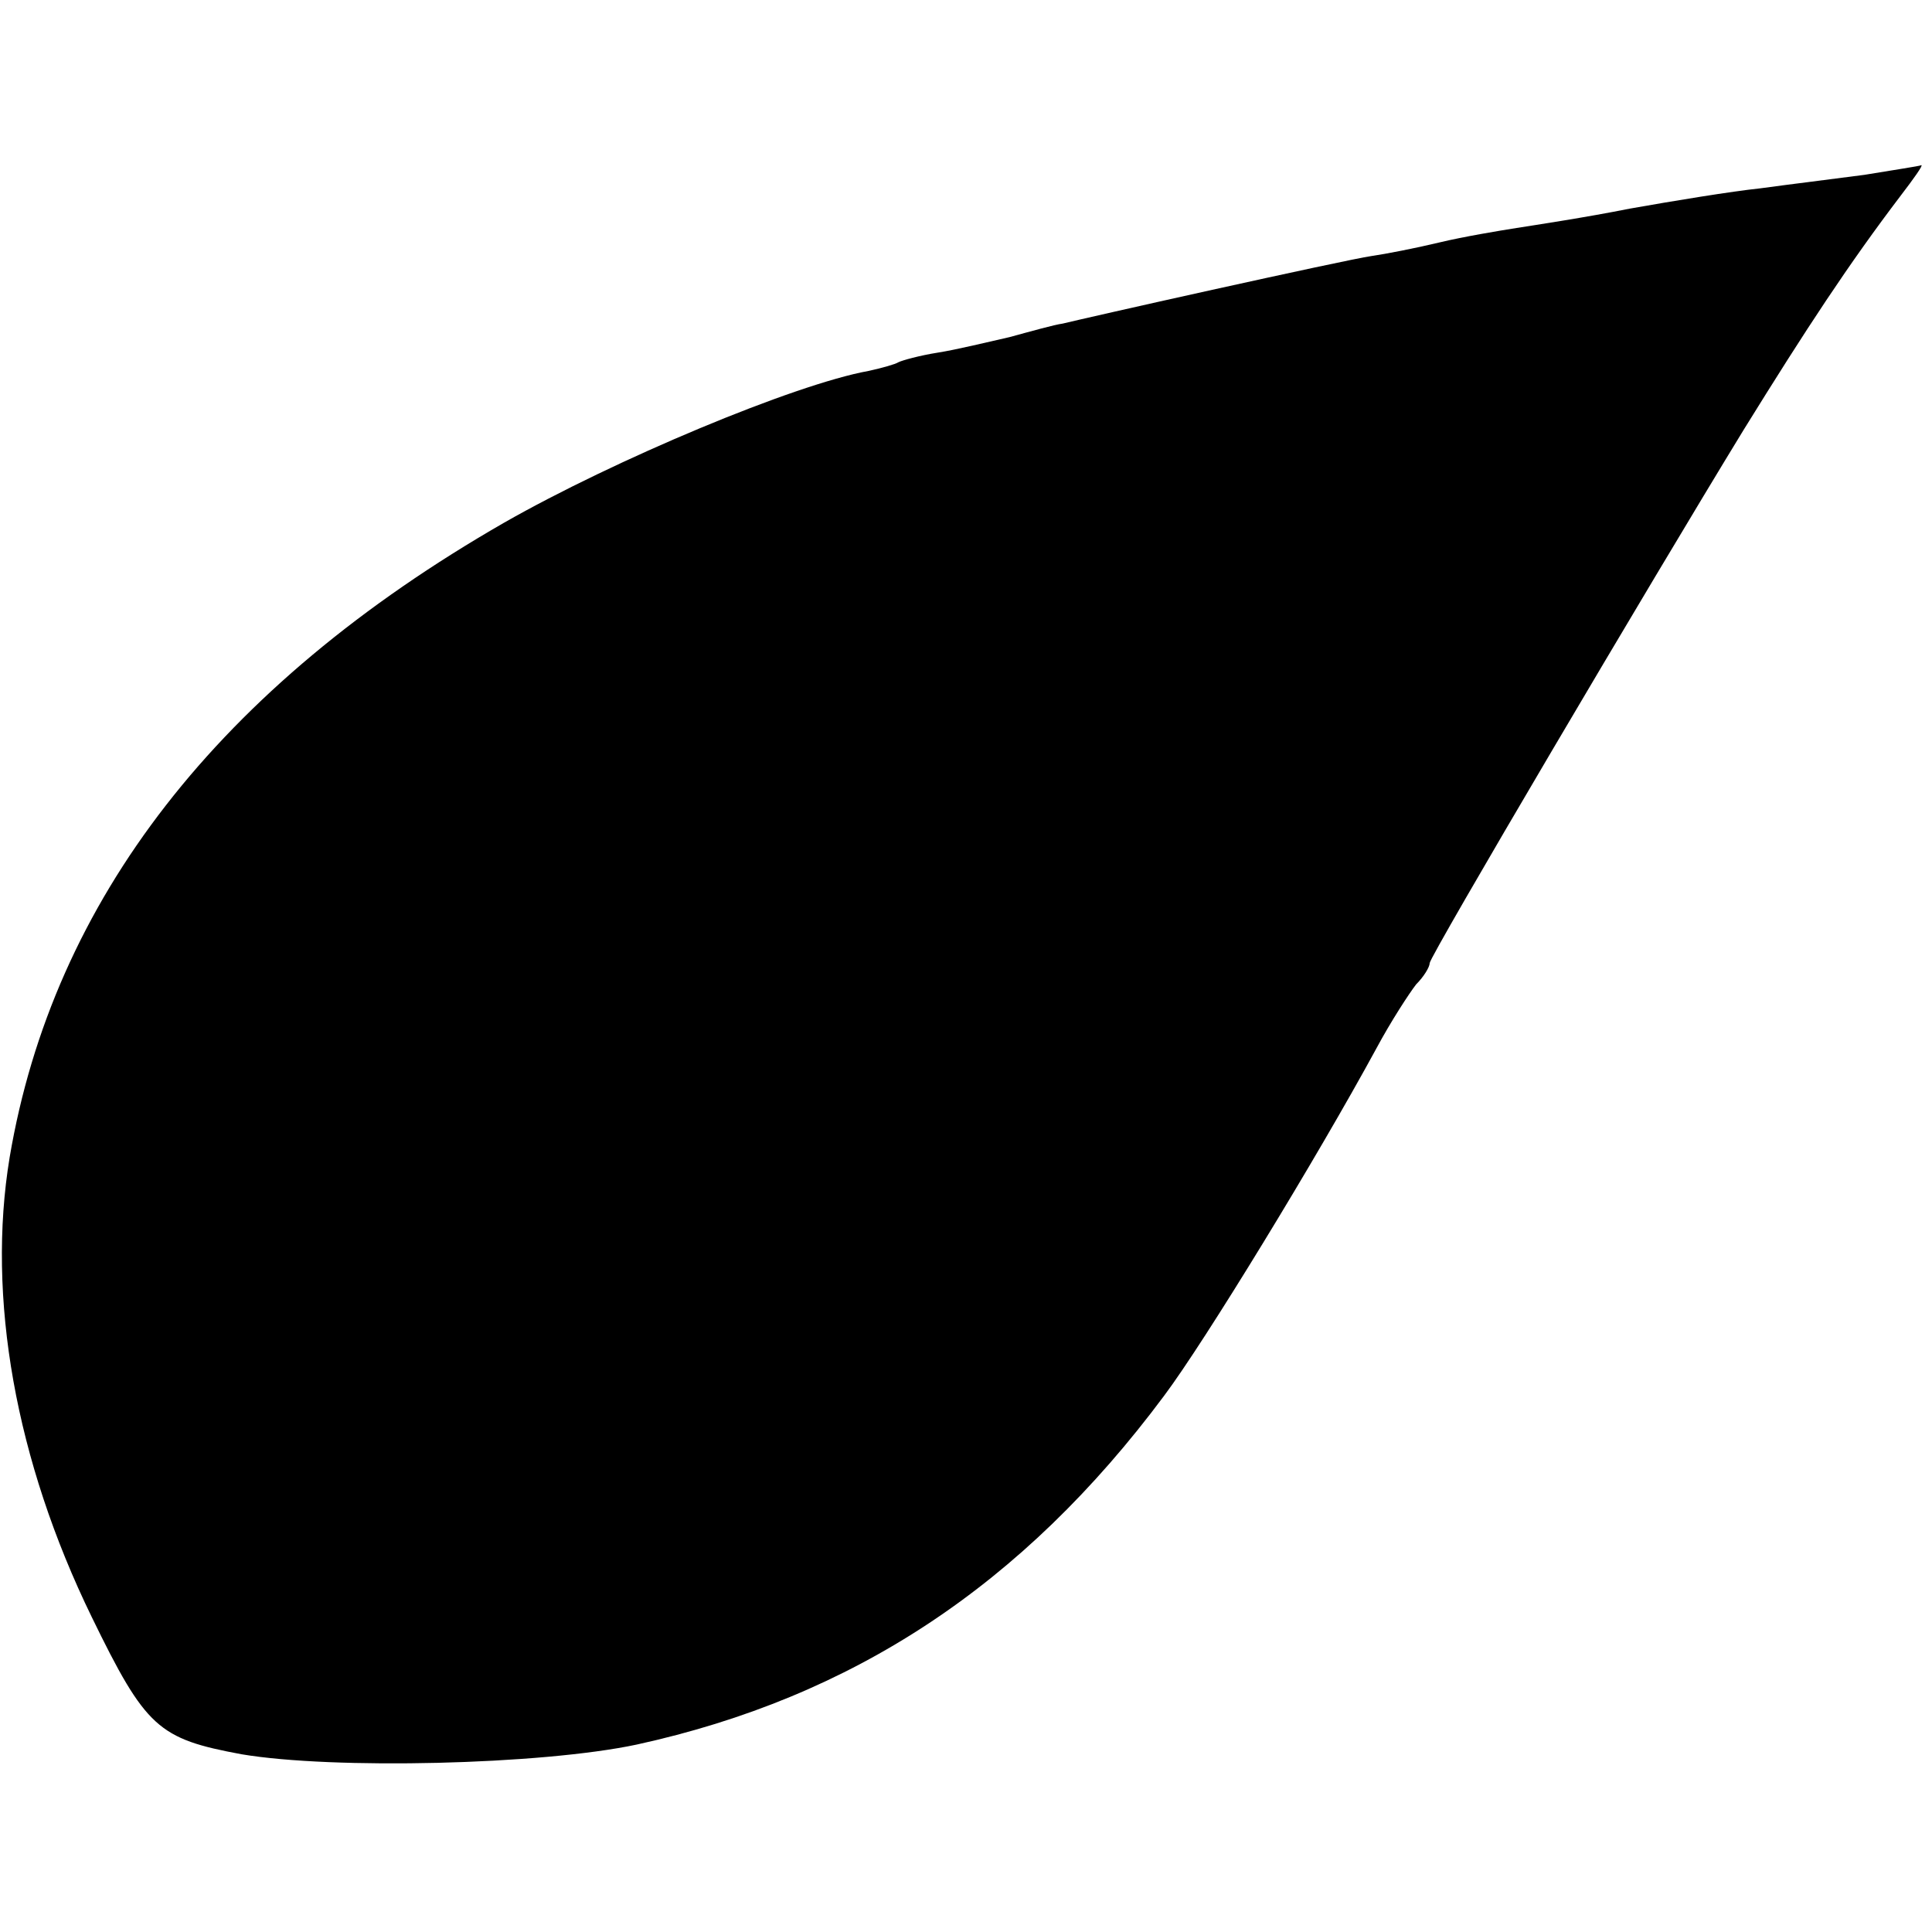 <?xml version="1.0" standalone="no"?>
<!DOCTYPE svg PUBLIC "-//W3C//DTD SVG 20010904//EN"
 "http://www.w3.org/TR/2001/REC-SVG-20010904/DTD/svg10.dtd">
<svg version="1.0" xmlns="http://www.w3.org/2000/svg"
 width="200pt" height="200pt" viewBox="0 0 200 200"
 preserveAspectRatio="xMidYMid meet">
<g transform="translate(0,200) scale(0.1,-0.1)"
fill="#000000" stroke="none">
<path d="M1930 1819 c-30 -4 -79 -10 -108 -14 -29 -3 -90 -13 -135 -21 -45 -9
-98 -17 -117 -20 -19 -3 -55 -9 -80 -15 -25 -6 -56 -12 -70 -14 -14 -2 -88
-18 -165 -35 -77 -17 -147 -33 -155 -35 -8 -1 -33 -8 -55 -14 -22 -5 -55 -13
-74 -16 -19 -3 -37 -8 -41 -10 -3 -2 -17 -6 -31 -9 -77 -14 -263 -92 -377
-157 -296 -170 -467 -391 -512 -657 -24 -145 6 -314 85 -476 56 -115 69 -126
155 -142 95 -16 310 -11 409 10 224 49 400 165 546 361 42 56 158 246 220 360
15 28 34 57 41 66 8 8 14 18 14 22 0 7 229 395 325 552 65 105 109 172 163
243 13 17 23 31 21 31 -2 -1 -29 -5 -59 -10z"/>
</g>
</svg>

